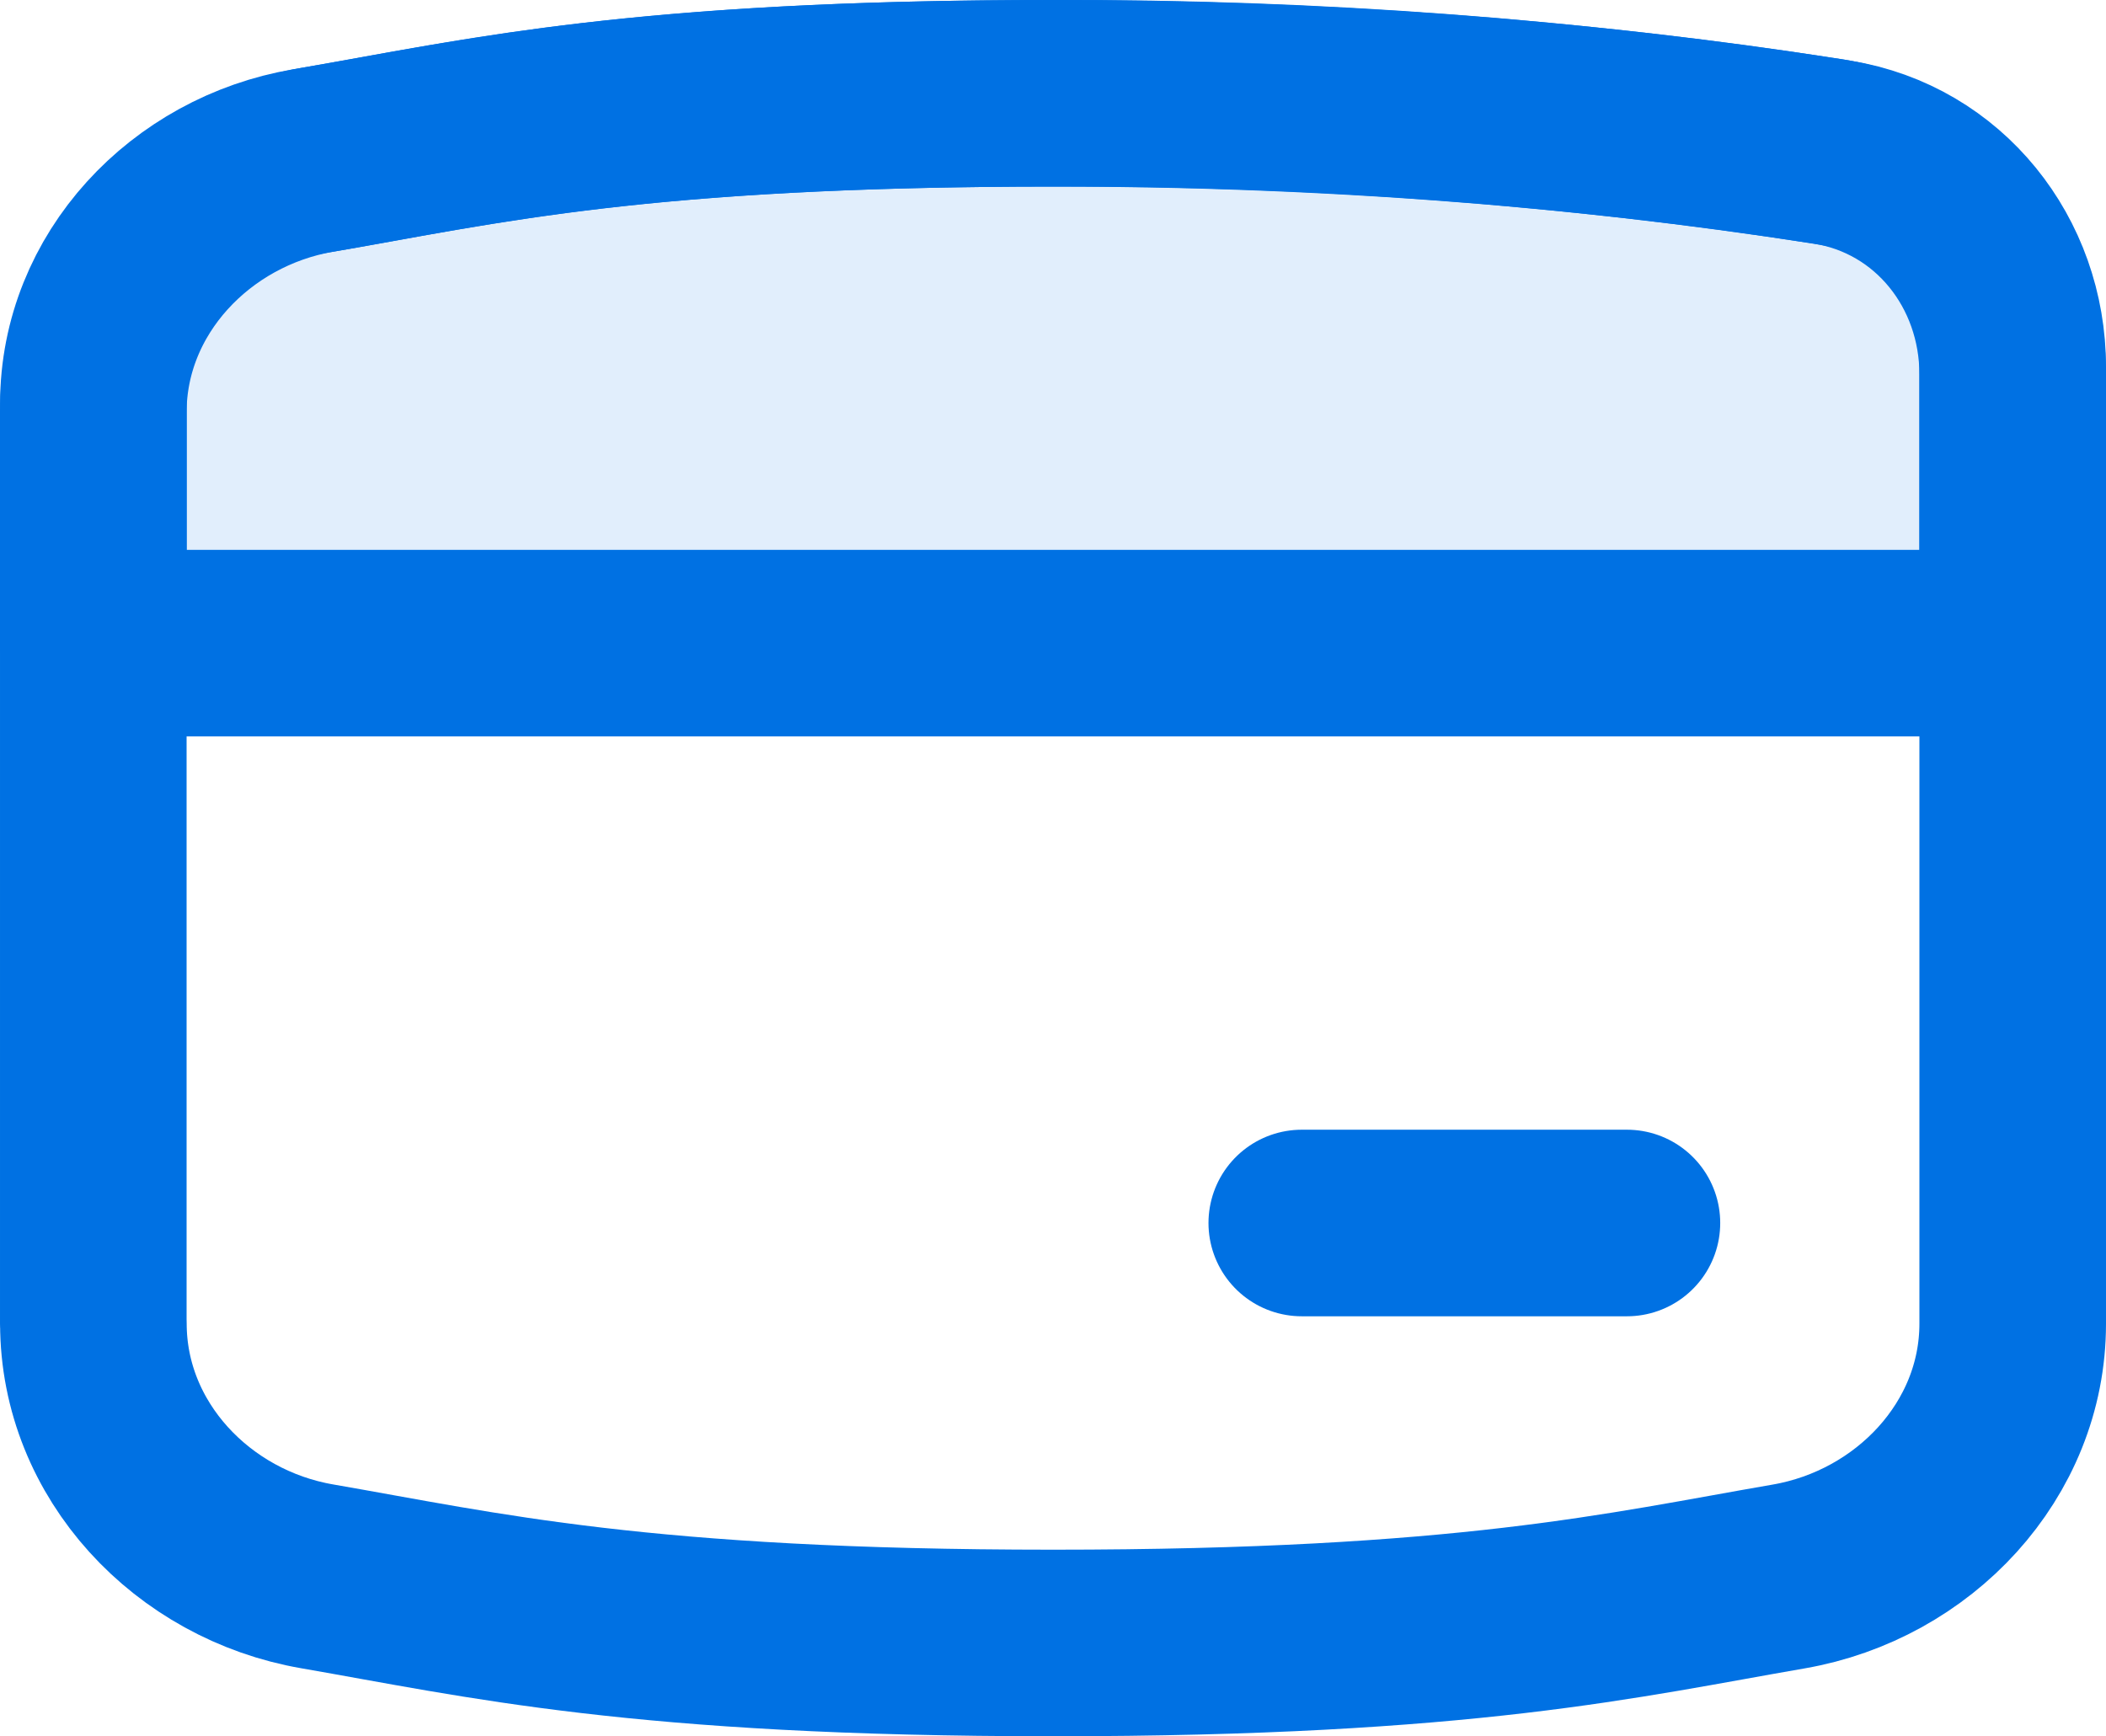<svg viewBox="0 0 22.573 18.612" xmlns="http://www.w3.org/2000/svg" data-name="Capa 2" id="uuid-e70ad747-537f-4d34-83bb-5d0b4e665a3d">
  <defs>
    <style>
      .uuid-9e760dc7-a4de-453d-a0e5-3e80296417da {
        fill: none;
      }

      .uuid-9e760dc7-a4de-453d-a0e5-3e80296417da, .uuid-3f95eb4f-c3f6-4996-bfa8-43ff214530b1 {
        stroke: #0071e3;
        stroke-linecap: round;
        stroke-linejoin: round;
        stroke-width: 2px;
      }

      .uuid-3f95eb4f-c3f6-4996-bfa8-43ff214530b1 {
        fill: rgba(0, 113, 227, .12);
      }
    </style>
  </defs>
  <g data-name="Capa 1" id="uuid-0a66aa1d-51da-493c-87e6-4950fb82afe2">
    <path d="M1.001,14.188c0,1.36,1.063,2.48,2.4,2.71,1.773.307,3.456.714,7.886.714s6.113-.407,7.886-.713c1.337-.232,2.4-1.351,2.4-2.709V4.014c0-1.183-.806-2.203-1.975-2.39-2.75-.425-5.529-.633-8.311-.624-4.43,0-6.114.407-7.887.713-1.337.232-2.4,1.351-2.4,2.709v9.766h.001Z" class="uuid-9e760dc7-a4de-453d-a0e5-3e80296417da"></path>
    <path d="M21.573,6.894H1.001v-2.568c0-1.305,1.02-2.378,2.306-2.597.235-.04.466-.08.703-.124,1.584-.288,3.351-.605,7.277-.605,3.69,0,6.617.352,8.39.638,1.12.182,1.896,1.162,1.896,2.297v2.959Z" class="uuid-3f95eb4f-c3f6-4996-bfa8-43ff214530b1"></path>
    <path d="M13.953,13.11h3.485" class="uuid-9e760dc7-a4de-453d-a0e5-3e80296417da"></path>
  </g>
</svg>